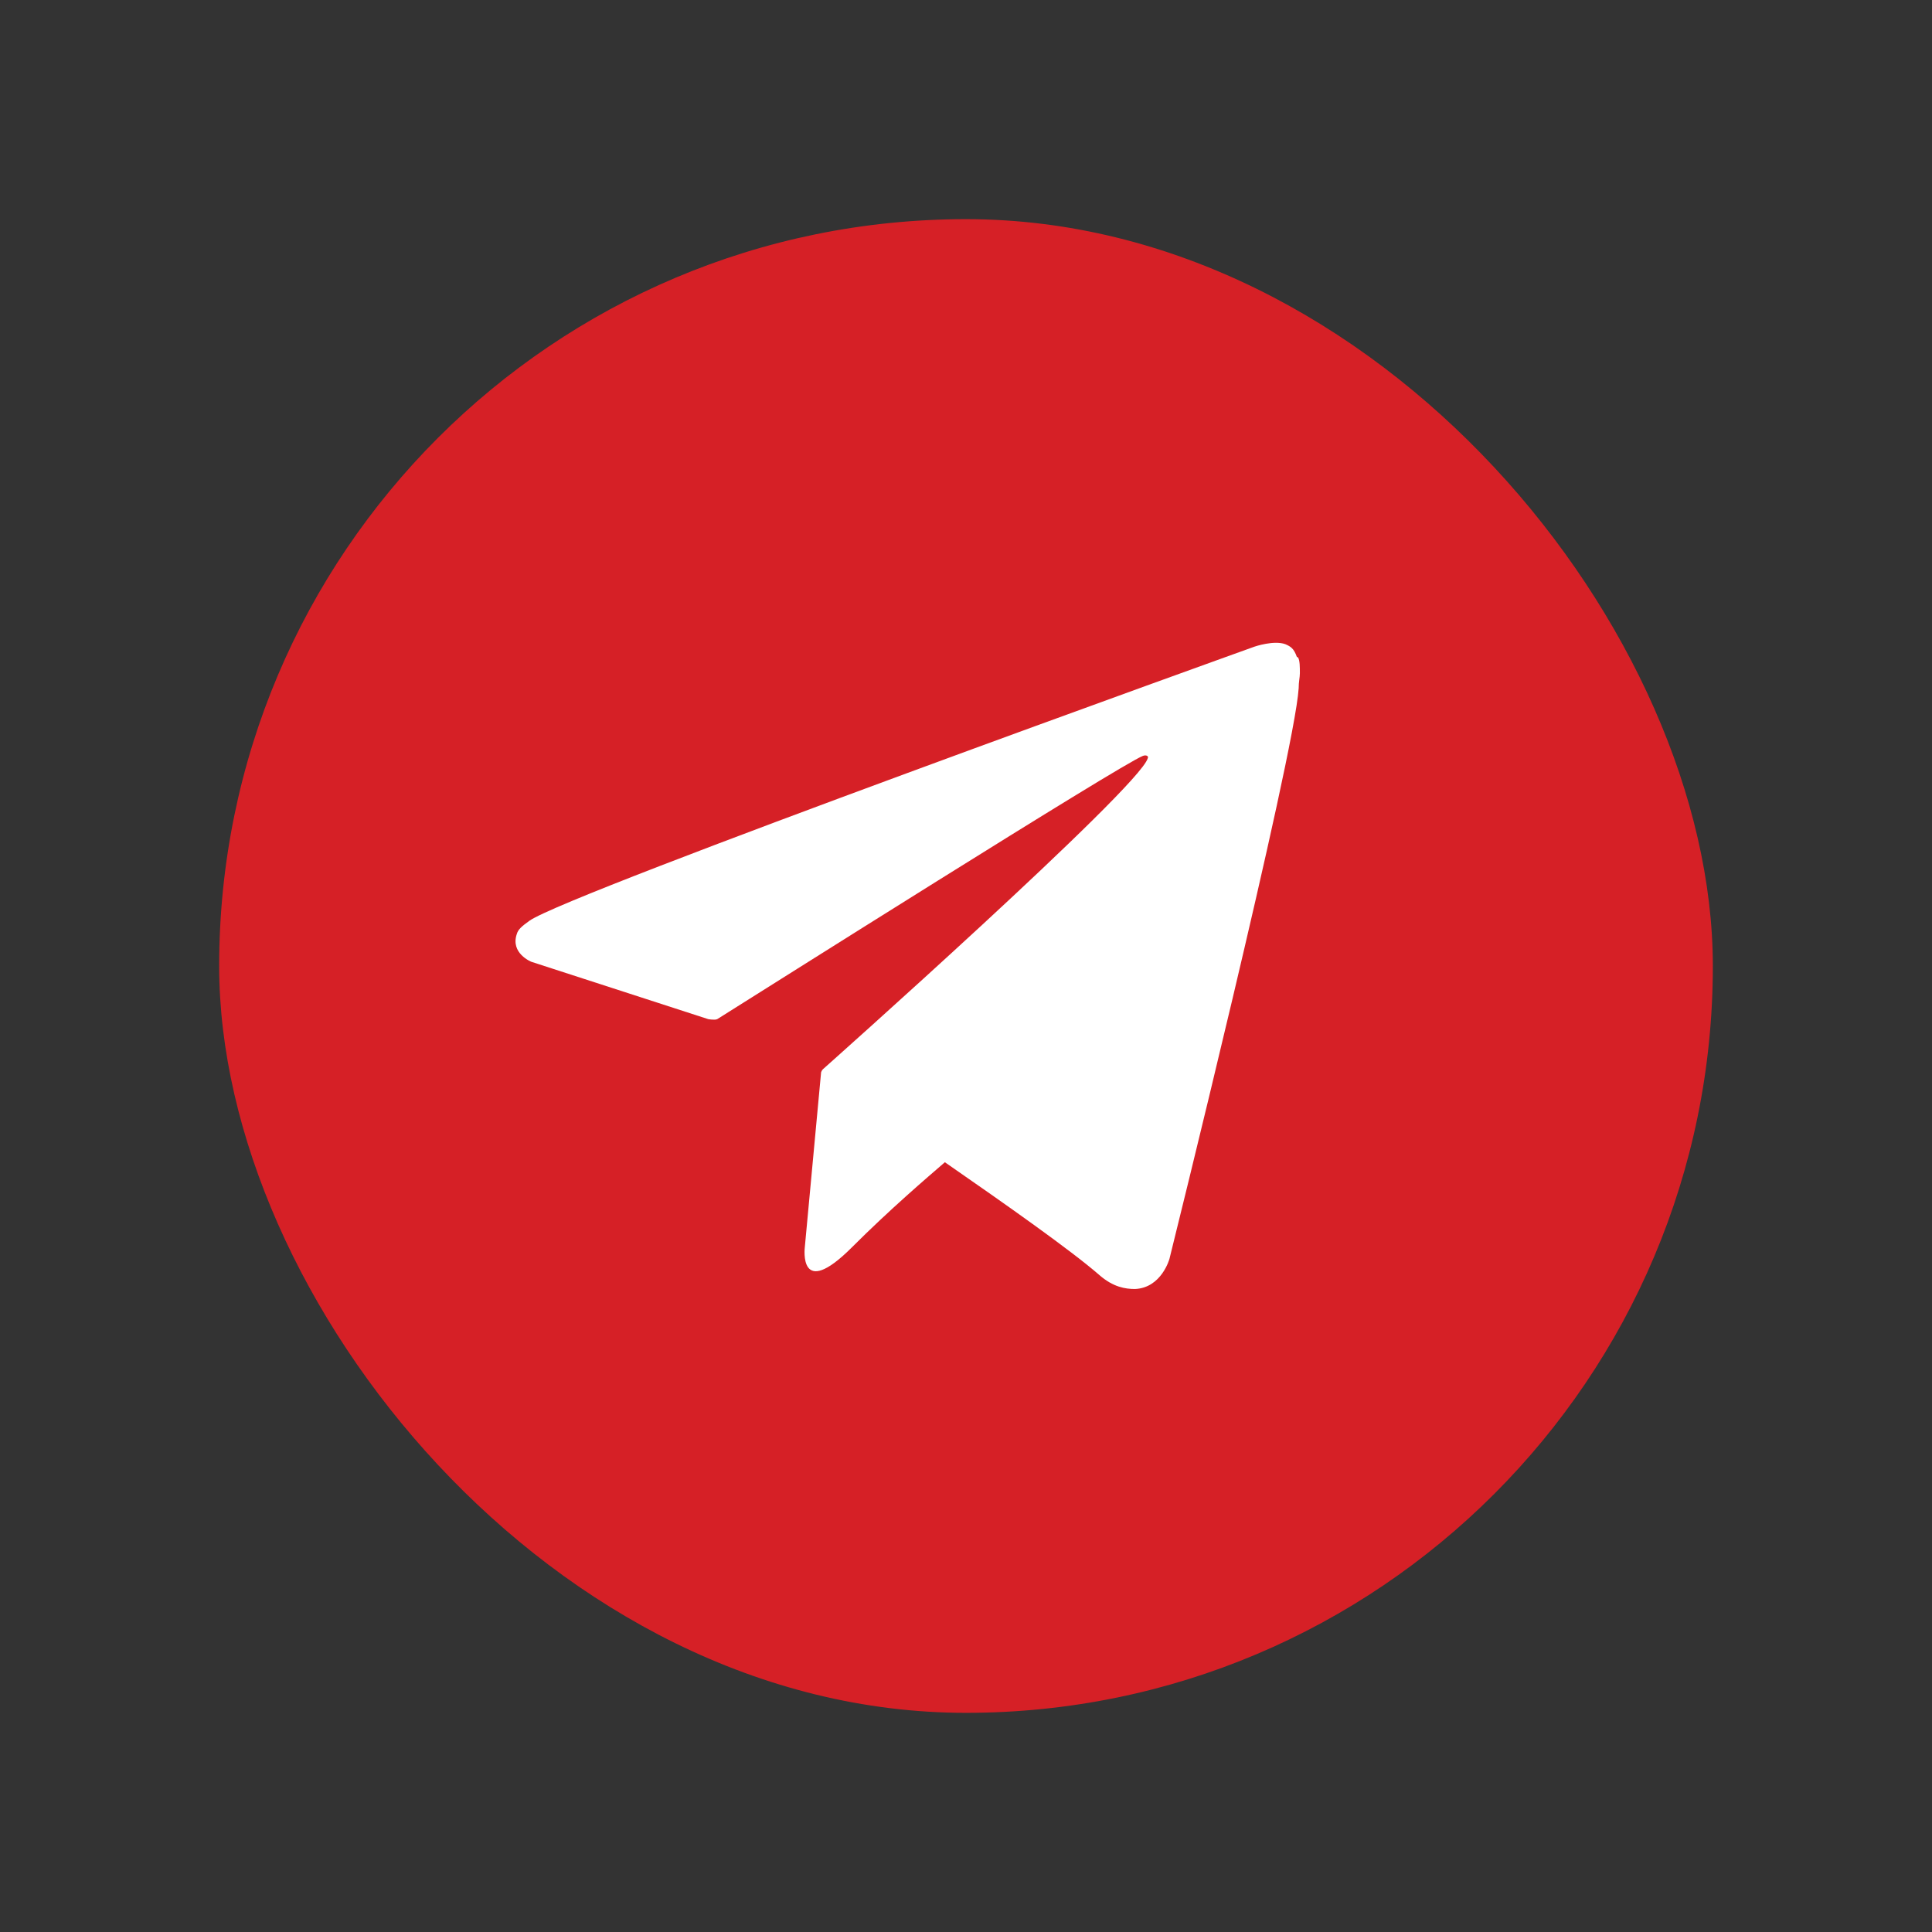 <?xml version="1.0" encoding="UTF-8"?>
<svg id="Camada_1" data-name="Camada 1" xmlns="http://www.w3.org/2000/svg" viewBox="0 0 32 32">
  <rect x="0" y="0" width="32" height="32" fill="#333333" stroke="none"/>
  <defs>
    <style>
      .cls-1 {
        fill: #fff;
      }

      .cls-2 {
        fill: #d62026;
      }
    </style>
  </defs>
  <rect class="cls-2" x="3.63" y="3.63" width="24.74" height="24.74" rx="12.37" ry="12.37"/>
  <path class="cls-1" d="m21.48,10.88c-.05-.14-.1-.17-.19-.21-.19-.07-.51.04-.51.04,0,0-11.36,4.08-12.01,4.54-.14.1-.19.15-.21.22-.11.32.24.46.24.46l2.93.95s.11.02.15,0c.67-.42,6.7-4.23,7.05-4.36.05-.02.1,0,.08.04-.14.49-5.38,5.15-5.38,5.15,0,0-.02.02-.03.05h0s-.27,2.9-.27,2.9c0,0-.11.89.78,0,.63-.63,1.24-1.15,1.54-1.41,1.01.7,2.09,1.46,2.56,1.87.23.2.43.23.59.23.44-.02.57-.5.57-.5,0,0,2.07-8.33,2.14-9.45,0-.11.02-.18.02-.25,0-.1,0-.21-.03-.26Z"/>
</svg>